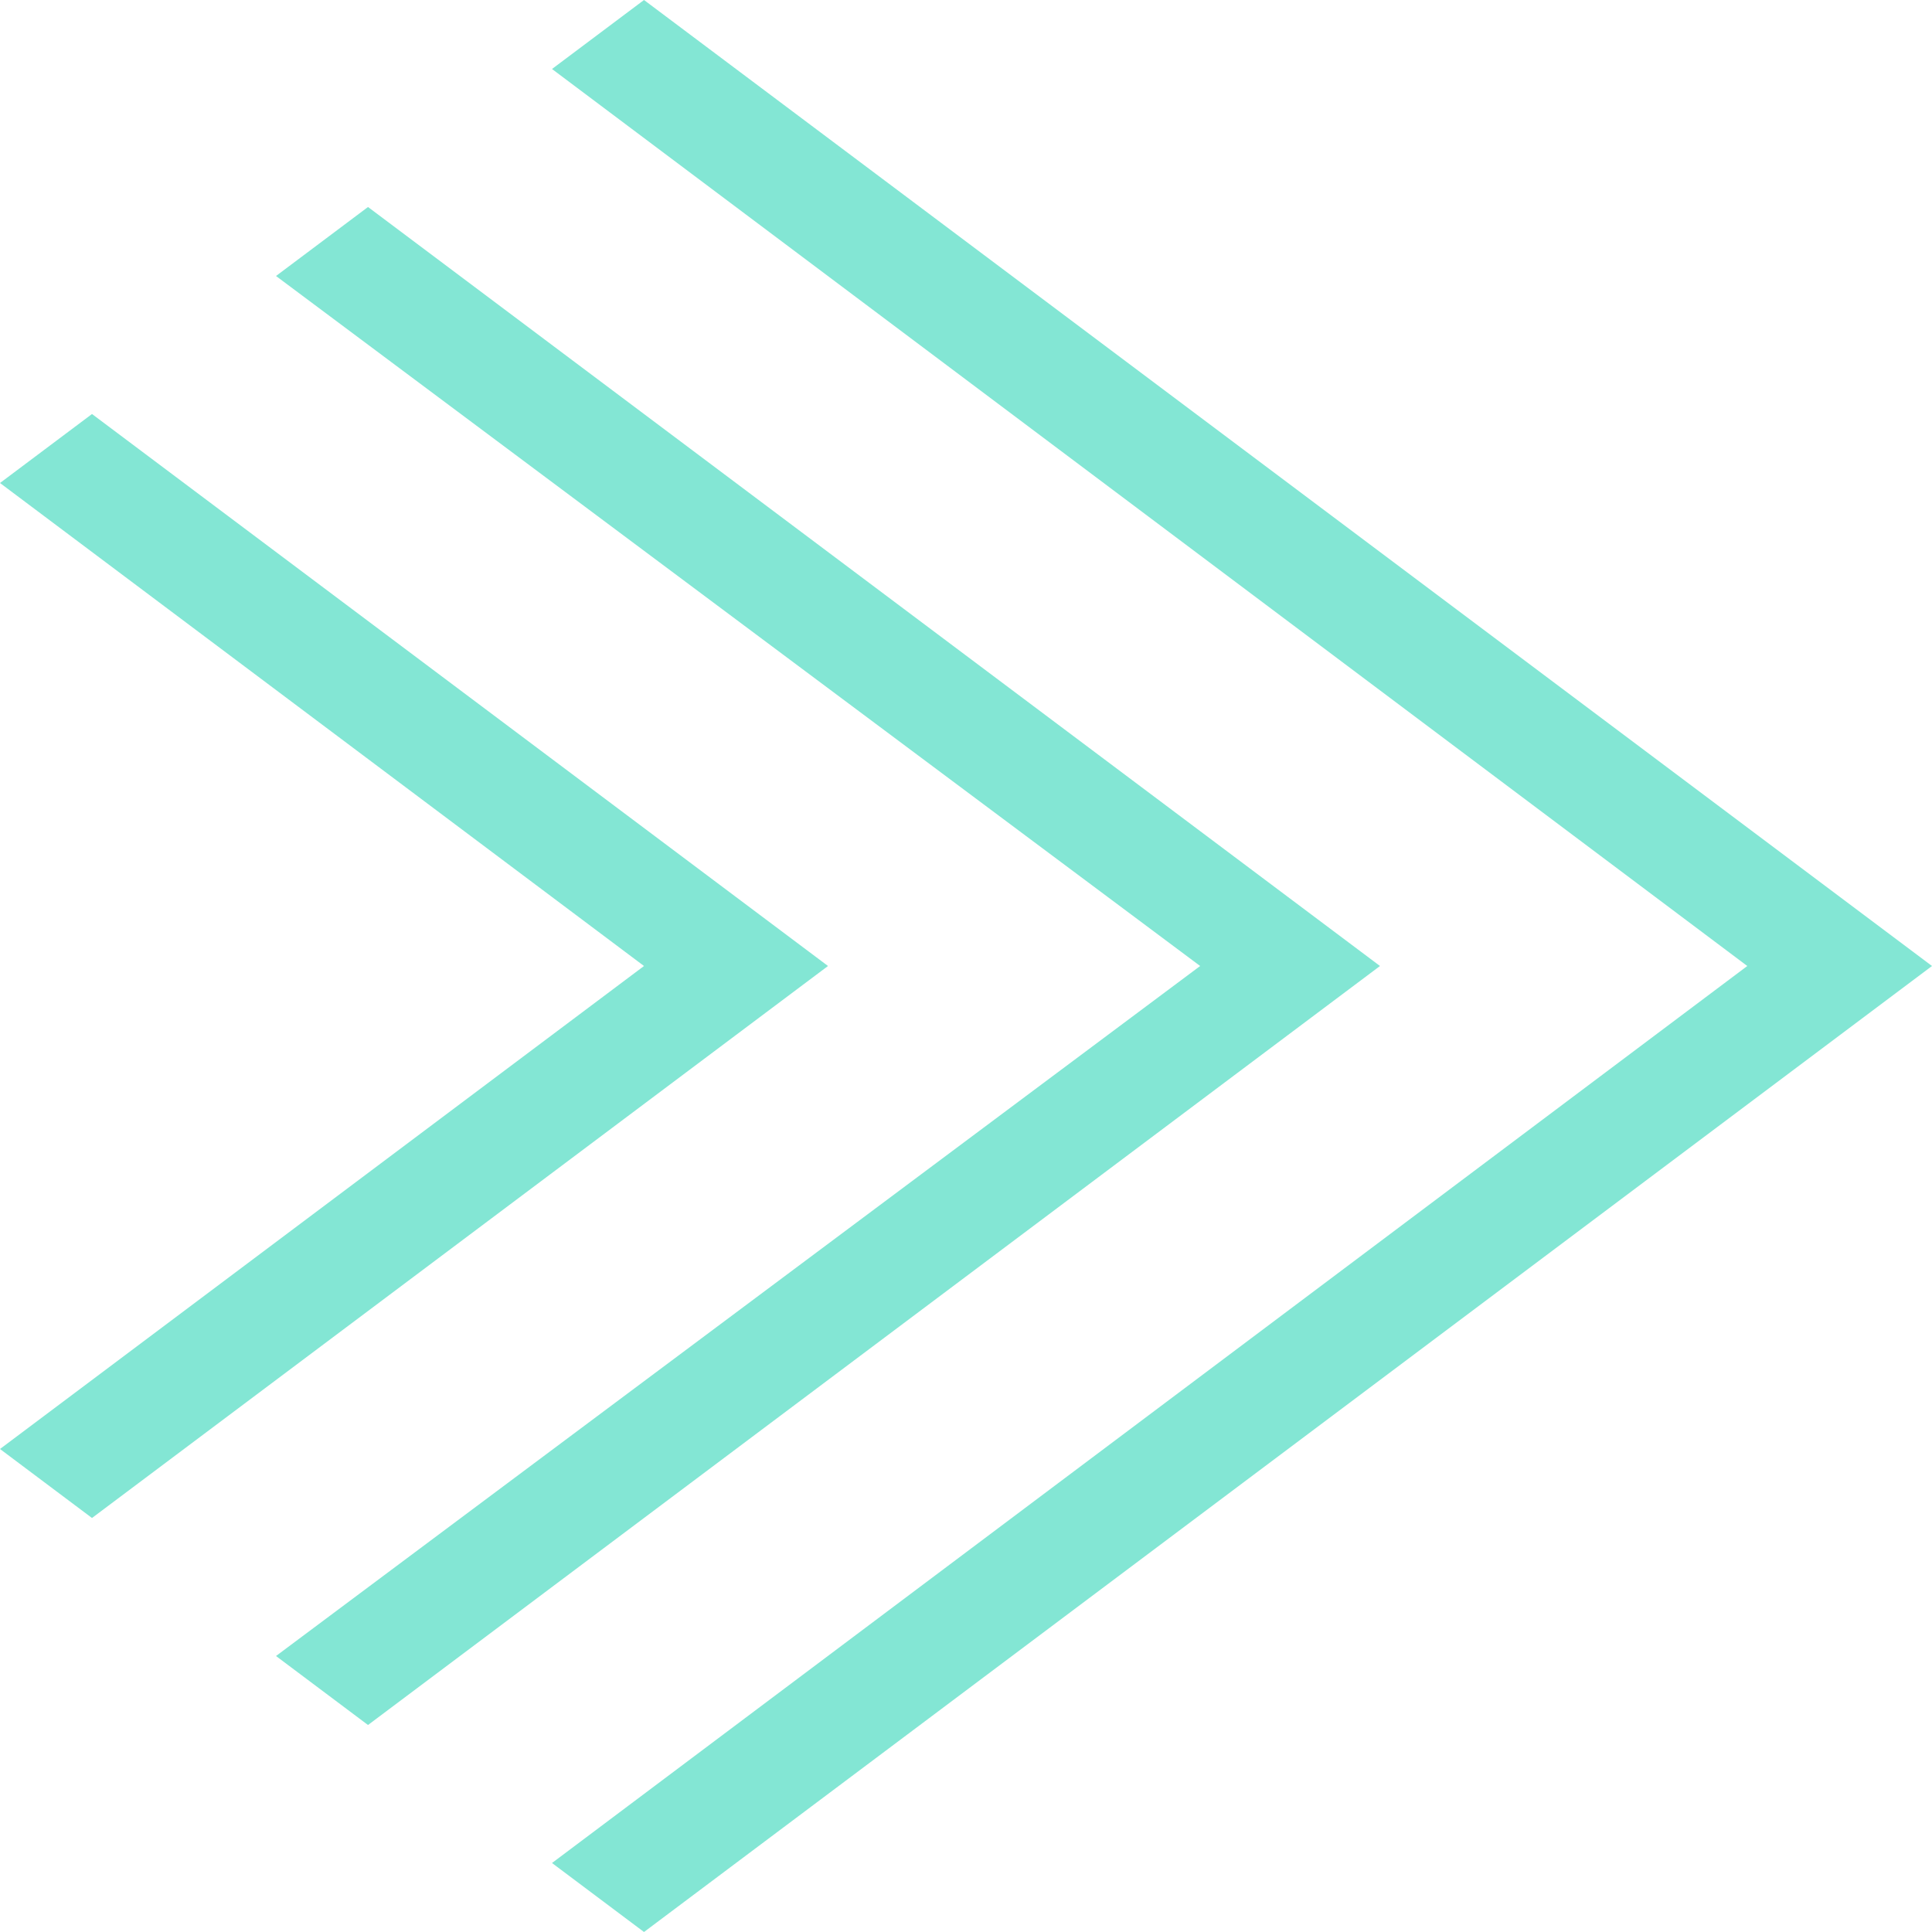 <?xml version="1.0" encoding="UTF-8"?> <svg xmlns="http://www.w3.org/2000/svg" width="200" height="200" viewBox="0 0 200 200" fill="none"> <path d="M142.857 100L133.333 92.858L38.096 21.429L28.572 28.571L124.239 100L28.572 171.429L38.096 178.571L133.333 107.142L142.857 100Z" fill="#83E6D4"></path> <path d="M85.714 100L76.19 92.858L9.523 42.858L6.87838e-05 50L66.667 100L6.87838e-05 149.999L9.523 157.142L76.19 107.142L85.714 100Z" fill="#83E6D4"></path> <path d="M190.477 107.142L200 100L190.477 92.858L66.667 0L57.143 7.142L180.879 100L57.143 192.858L66.667 200L190.477 107.142Z" fill="#83E6D4"></path> </svg> 